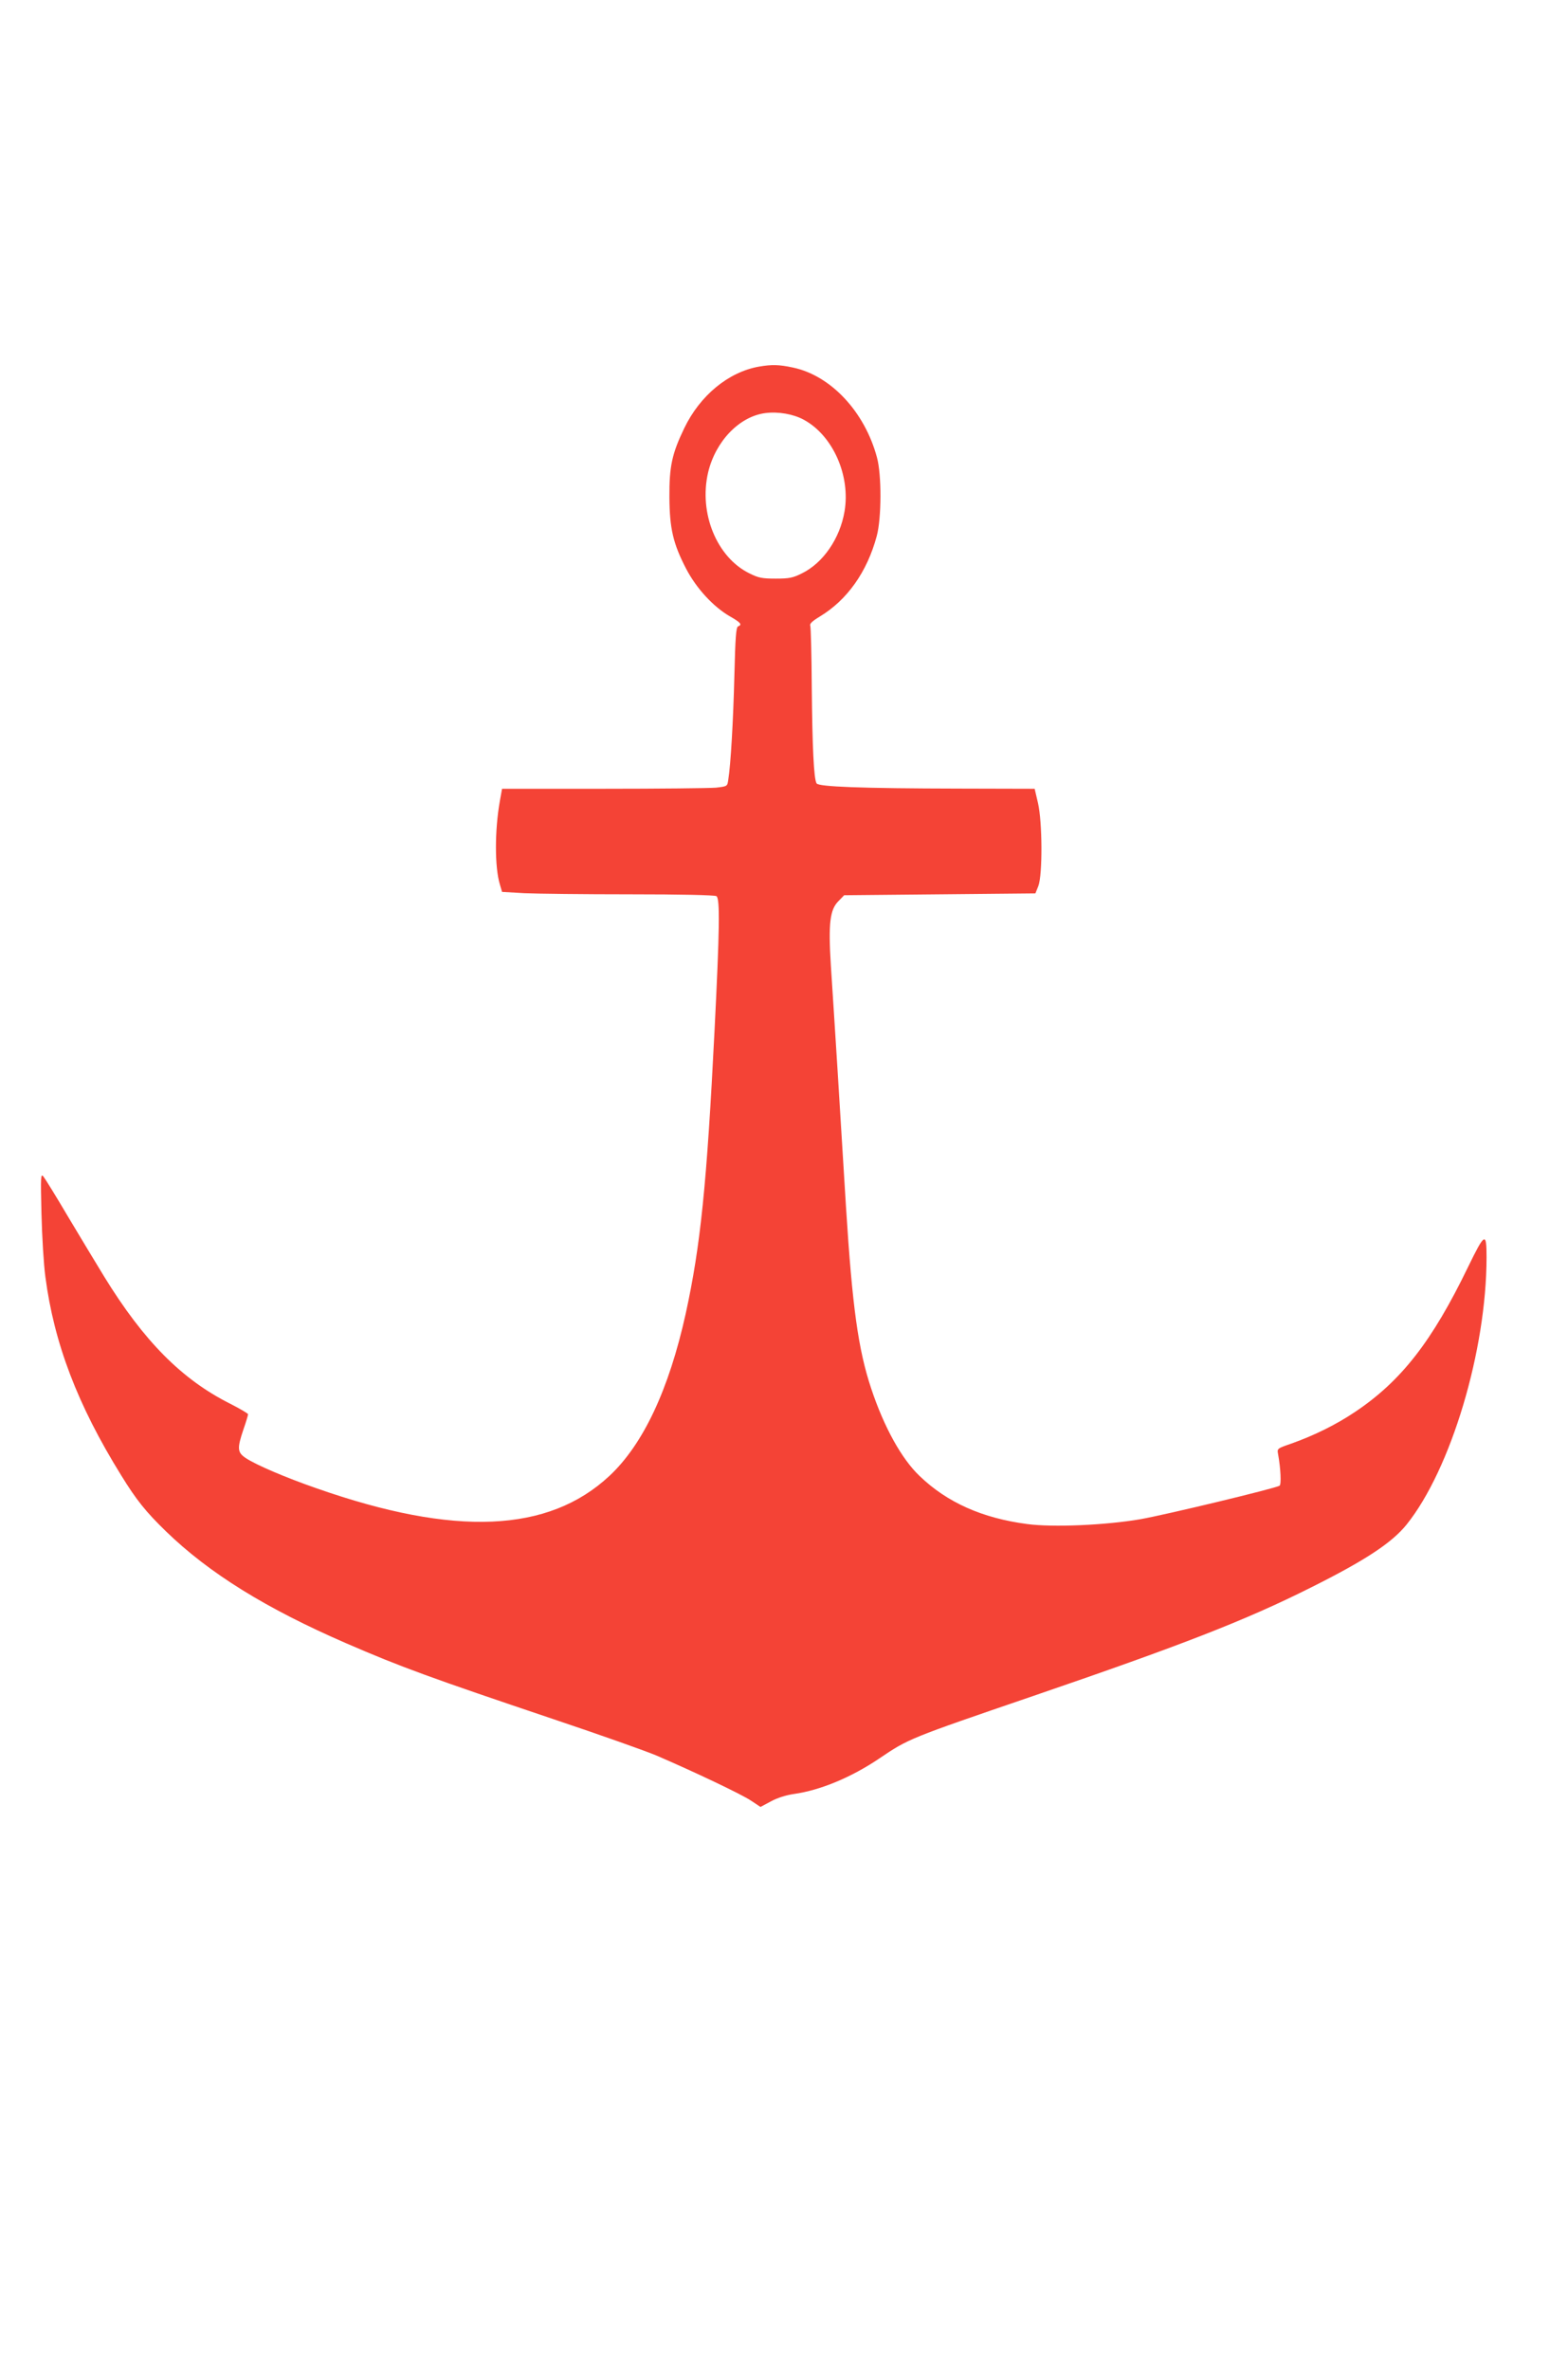 <?xml version="1.0" standalone="no"?>
<!DOCTYPE svg PUBLIC "-//W3C//DTD SVG 20010904//EN"
 "http://www.w3.org/TR/2001/REC-SVG-20010904/DTD/svg10.dtd">
<svg version="1.0" xmlns="http://www.w3.org/2000/svg"
 width="847pt" height="1280pt" viewBox="0 0 847 1280"
 preserveAspectRatio="xMidYMid meet">
<g transform="translate(0,1280) scale(0.1,-0.1)"
fill="#f44336" stroke="none">
<path d="M4100 10820 c-165 -29 -319 -156 -404 -333 -66 -137 -81 -206 -80
-372 1 -169 20 -251 90 -386 55 -106 147 -206 237 -258 58 -33 68 -45 44 -54
-11 -4 -15 -62 -20 -264 -6 -245 -20 -485 -33 -564 -5 -36 -5 -36 -66 -43 -34
-3 -307 -6 -608 -6 l-548 0 -12 -67 c-28 -158 -28 -356 0 -449 l12 -41 121 -7
c66 -3 323 -6 571 -6 269 0 457 -4 466 -10 20 -12 17 -183 -10 -722 -42 -837
-76 -1167 -156 -1533 -91 -411 -230 -706 -412 -876 -329 -307 -835 -329 -1582
-67 -167 58 -326 126 -382 163 -46 31 -48 51 -13 155 14 40 25 77 25 82 0 4
-44 30 -97 57 -261 131 -466 338 -680 686 -44 72 -132 218 -196 325 -63 107
-123 204 -132 215 -15 19 -16 5 -11 -200 3 -121 12 -274 21 -340 47 -360 174
-693 409 -1072 83 -135 134 -198 242 -303 234 -227 541 -417 974 -605 295
-128 455 -186 1120 -410 250 -84 502 -173 560 -198 197 -85 455 -207 507 -242
l51 -34 56 30 c35 19 82 34 124 40 143 20 311 90 462 192 158 107 161 108 830
337 806 276 1146 408 1501 586 294 147 437 241 517 340 240 299 432 942 432
1444 0 138 -9 134 -100 -53 -194 -401 -361 -616 -611 -783 -103 -69 -219 -126
-342 -170 -78 -27 -79 -27 -73 -58 14 -77 18 -163 8 -170 -25 -15 -611 -156
-752 -181 -186 -32 -473 -45 -612 -26 -242 32 -431 116 -580 259 -98 93 -193
265 -262 473 -70 210 -102 441 -136 979 -11 184 -32 513 -45 730 -14 217 -30
477 -37 578 -14 226 -5 300 42 346 l30 31 517 5 516 5 16 40 c23 61 22 344 -2
448 l-18 77 -407 1 c-535 1 -760 10 -771 28 -15 24 -23 196 -26 521 -1 173 -5
322 -8 330 -5 11 10 25 51 50 148 89 256 241 308 435 26 96 27 331 1 425 -66
246 -249 442 -454 485 -74 16 -114 17 -183 5z m242 -287 c157 -85 253 -302
220 -495 -25 -147 -116 -279 -231 -335 -48 -24 -68 -28 -141 -28 -73 0 -93 4
-141 28 -177 86 -275 326 -224 545 40 169 169 303 309 321 70 9 151 -5 208
-36z"/>
</g>
</svg>

